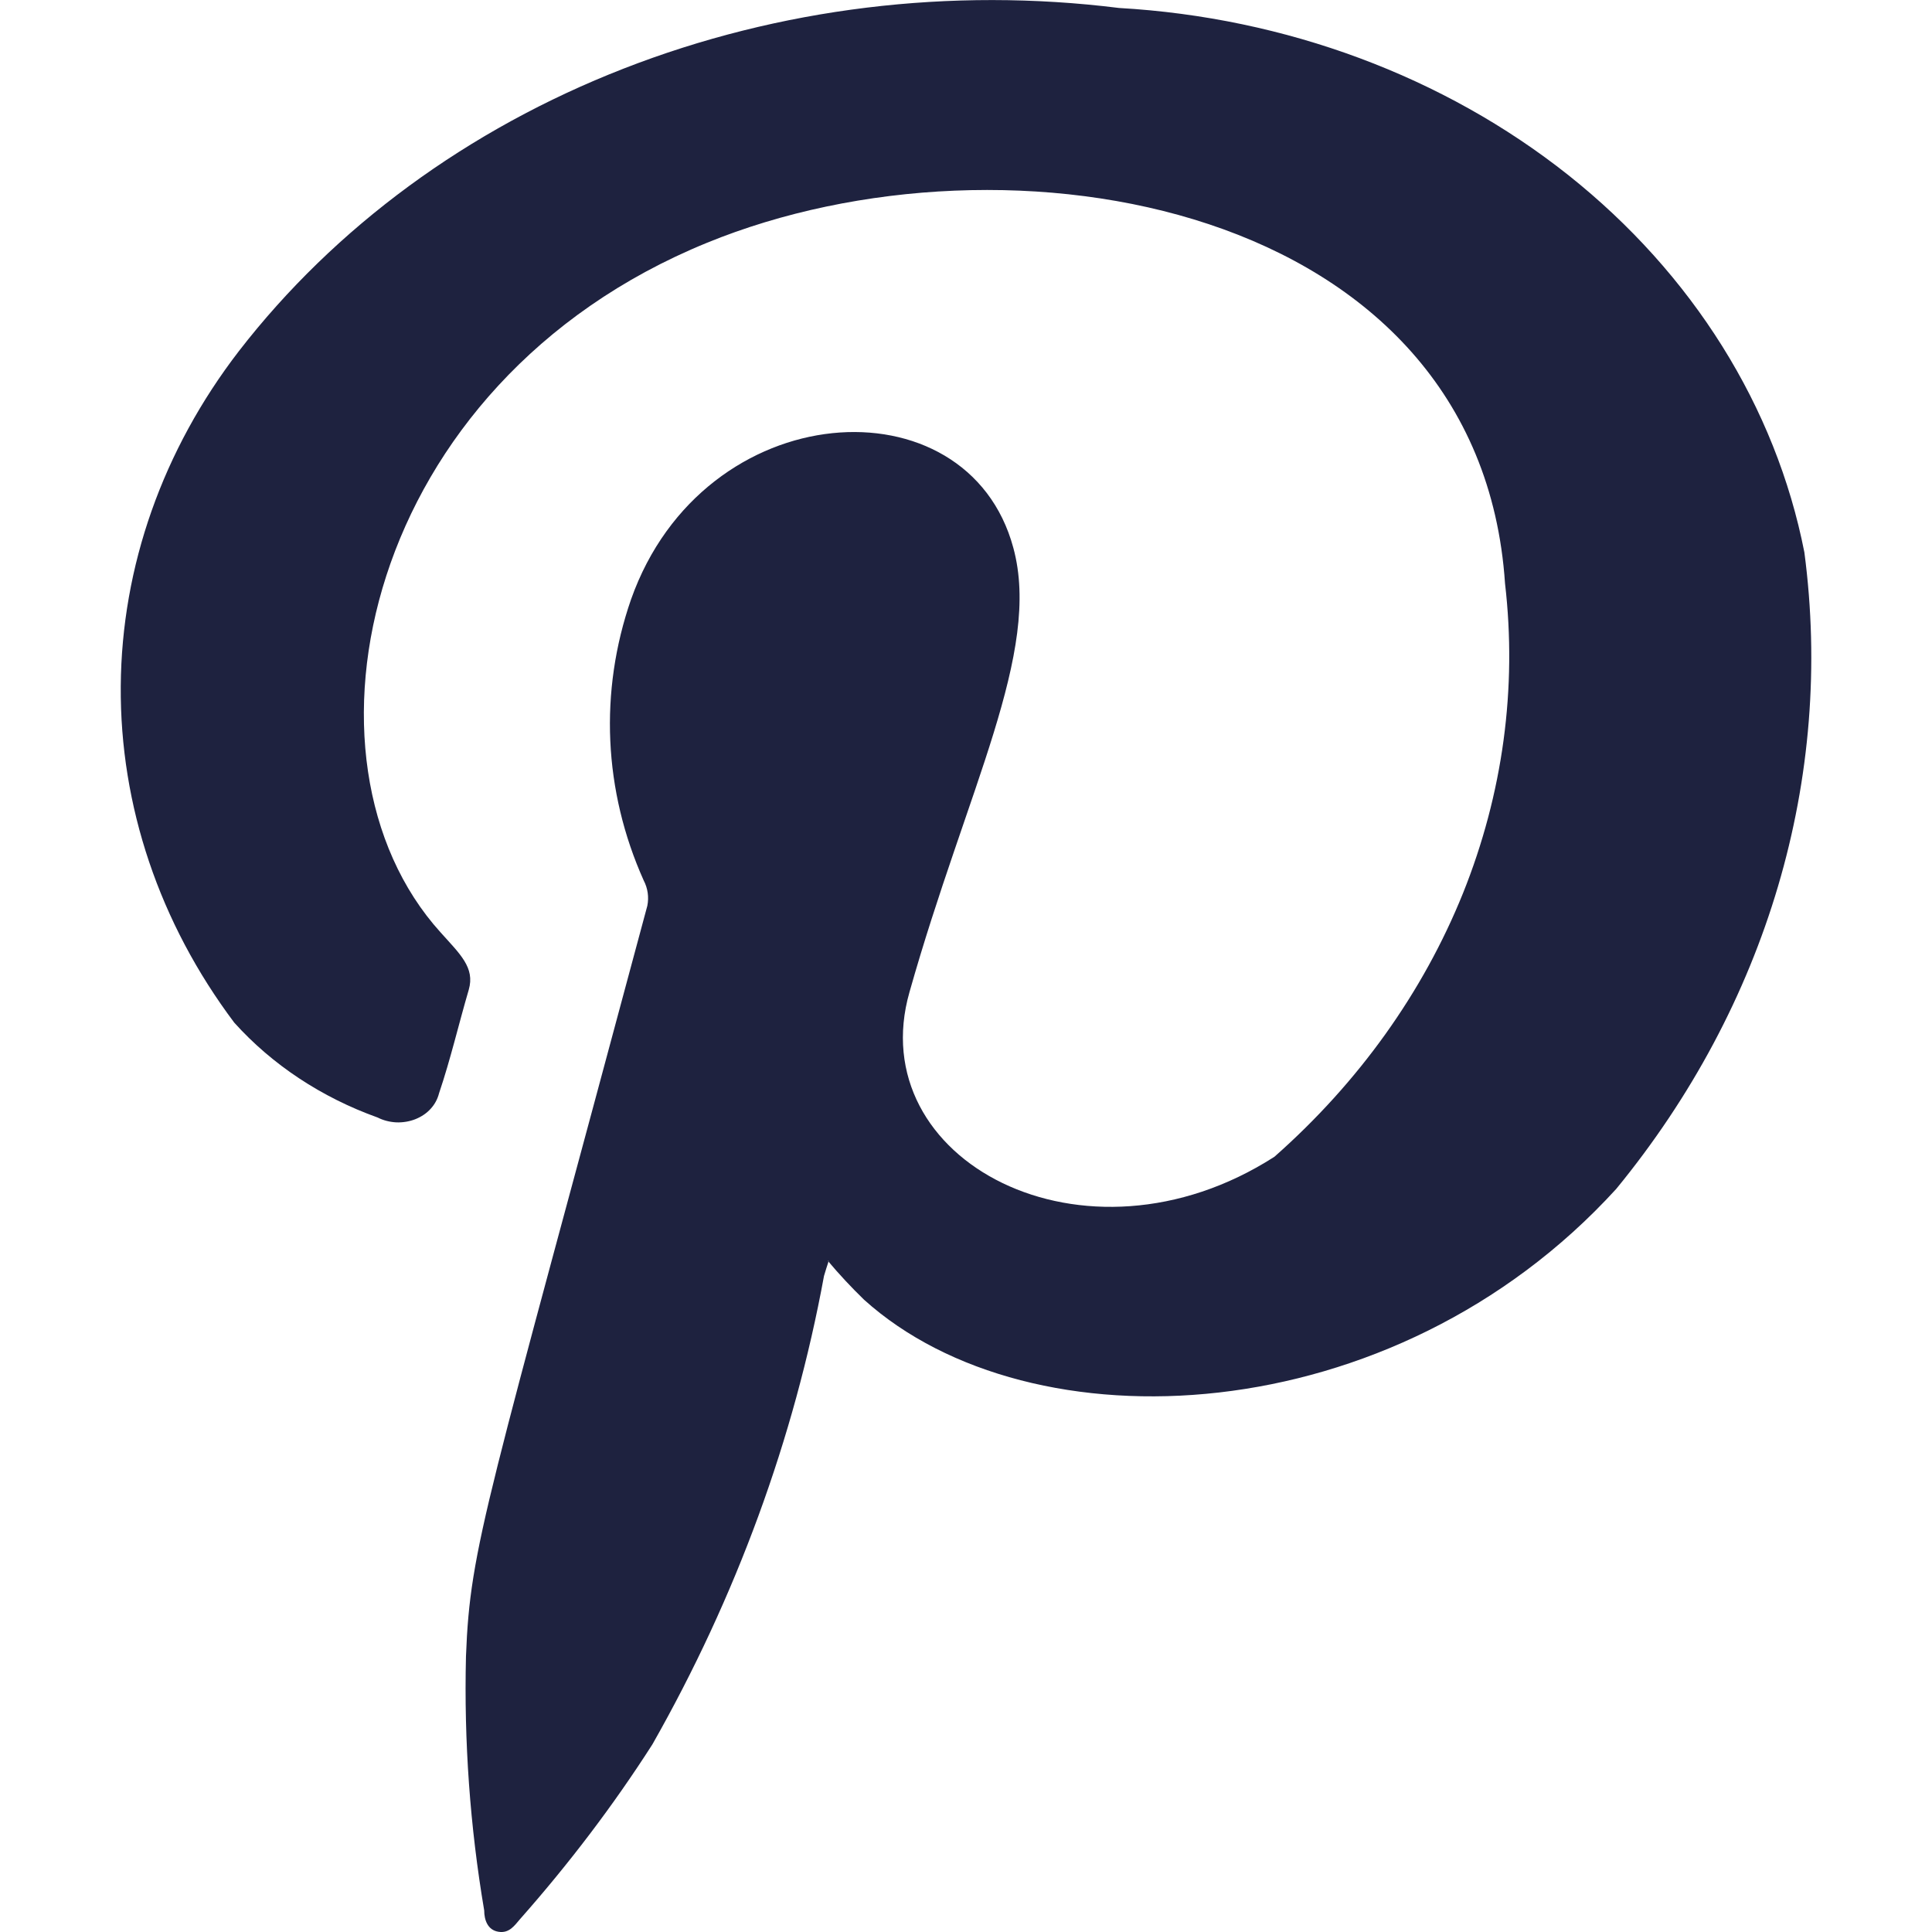 <svg width="16" height="16" viewBox="0 0 16 16" fill="none" xmlns="http://www.w3.org/2000/svg">
<g clip-path="url(#clip0_11893_16493)">
<path fill-rule="evenodd" clip-rule="evenodd" d="M6.863 10.443C6.848 10.49 6.835 10.527 6.824 10.567C6.576 11.916 6.097 13.224 5.403 14.446C5.079 14.952 4.712 15.435 4.307 15.893C4.262 15.945 4.218 16.013 4.128 15.998C4.038 15.984 4.01 15.899 4.01 15.822C3.892 15.125 3.842 14.421 3.859 13.717C3.894 12.798 4.025 12.482 5.361 7.501C5.375 7.43 5.365 7.357 5.331 7.292C4.998 6.549 4.961 5.728 5.226 4.964C5.827 3.265 8.014 3.134 8.392 4.537C8.628 5.404 8.006 6.538 7.532 8.216C7.135 9.605 8.978 10.591 10.554 9.58C11.252 8.964 11.785 8.218 12.116 7.397C12.446 6.575 12.565 5.699 12.464 4.832C12.252 1.676 8.338 0.994 5.854 2.011C3.008 3.174 2.357 6.294 3.648 7.721C3.81 7.902 3.935 8.013 3.882 8.197C3.798 8.483 3.732 8.77 3.636 9.054C3.624 9.101 3.601 9.145 3.567 9.182C3.533 9.22 3.489 9.249 3.439 9.269C3.39 9.288 3.336 9.297 3.282 9.295C3.228 9.292 3.175 9.279 3.128 9.255C2.662 9.088 2.253 8.817 1.94 8.469C1.32 7.643 0.993 6.673 1 5.683C1.007 4.692 1.348 3.726 1.979 2.907C2.774 1.88 3.877 1.07 5.165 0.568C6.452 0.066 7.873 -0.108 9.267 0.066C10.648 0.145 11.958 0.633 12.988 1.45C14.017 2.268 14.706 3.368 14.943 4.574C15.19 6.442 14.634 8.323 13.385 9.846C11.536 11.874 8.538 12.008 7.156 10.764C7.05 10.661 6.95 10.554 6.856 10.442" fill="#1E223F"/>
</g>
<defs>
<clipPath id="clip0_11893_16493">
<rect width="16" height="16" fill="white" transform="translate(0 0)"/>
</clipPath>
</defs>
</svg>
